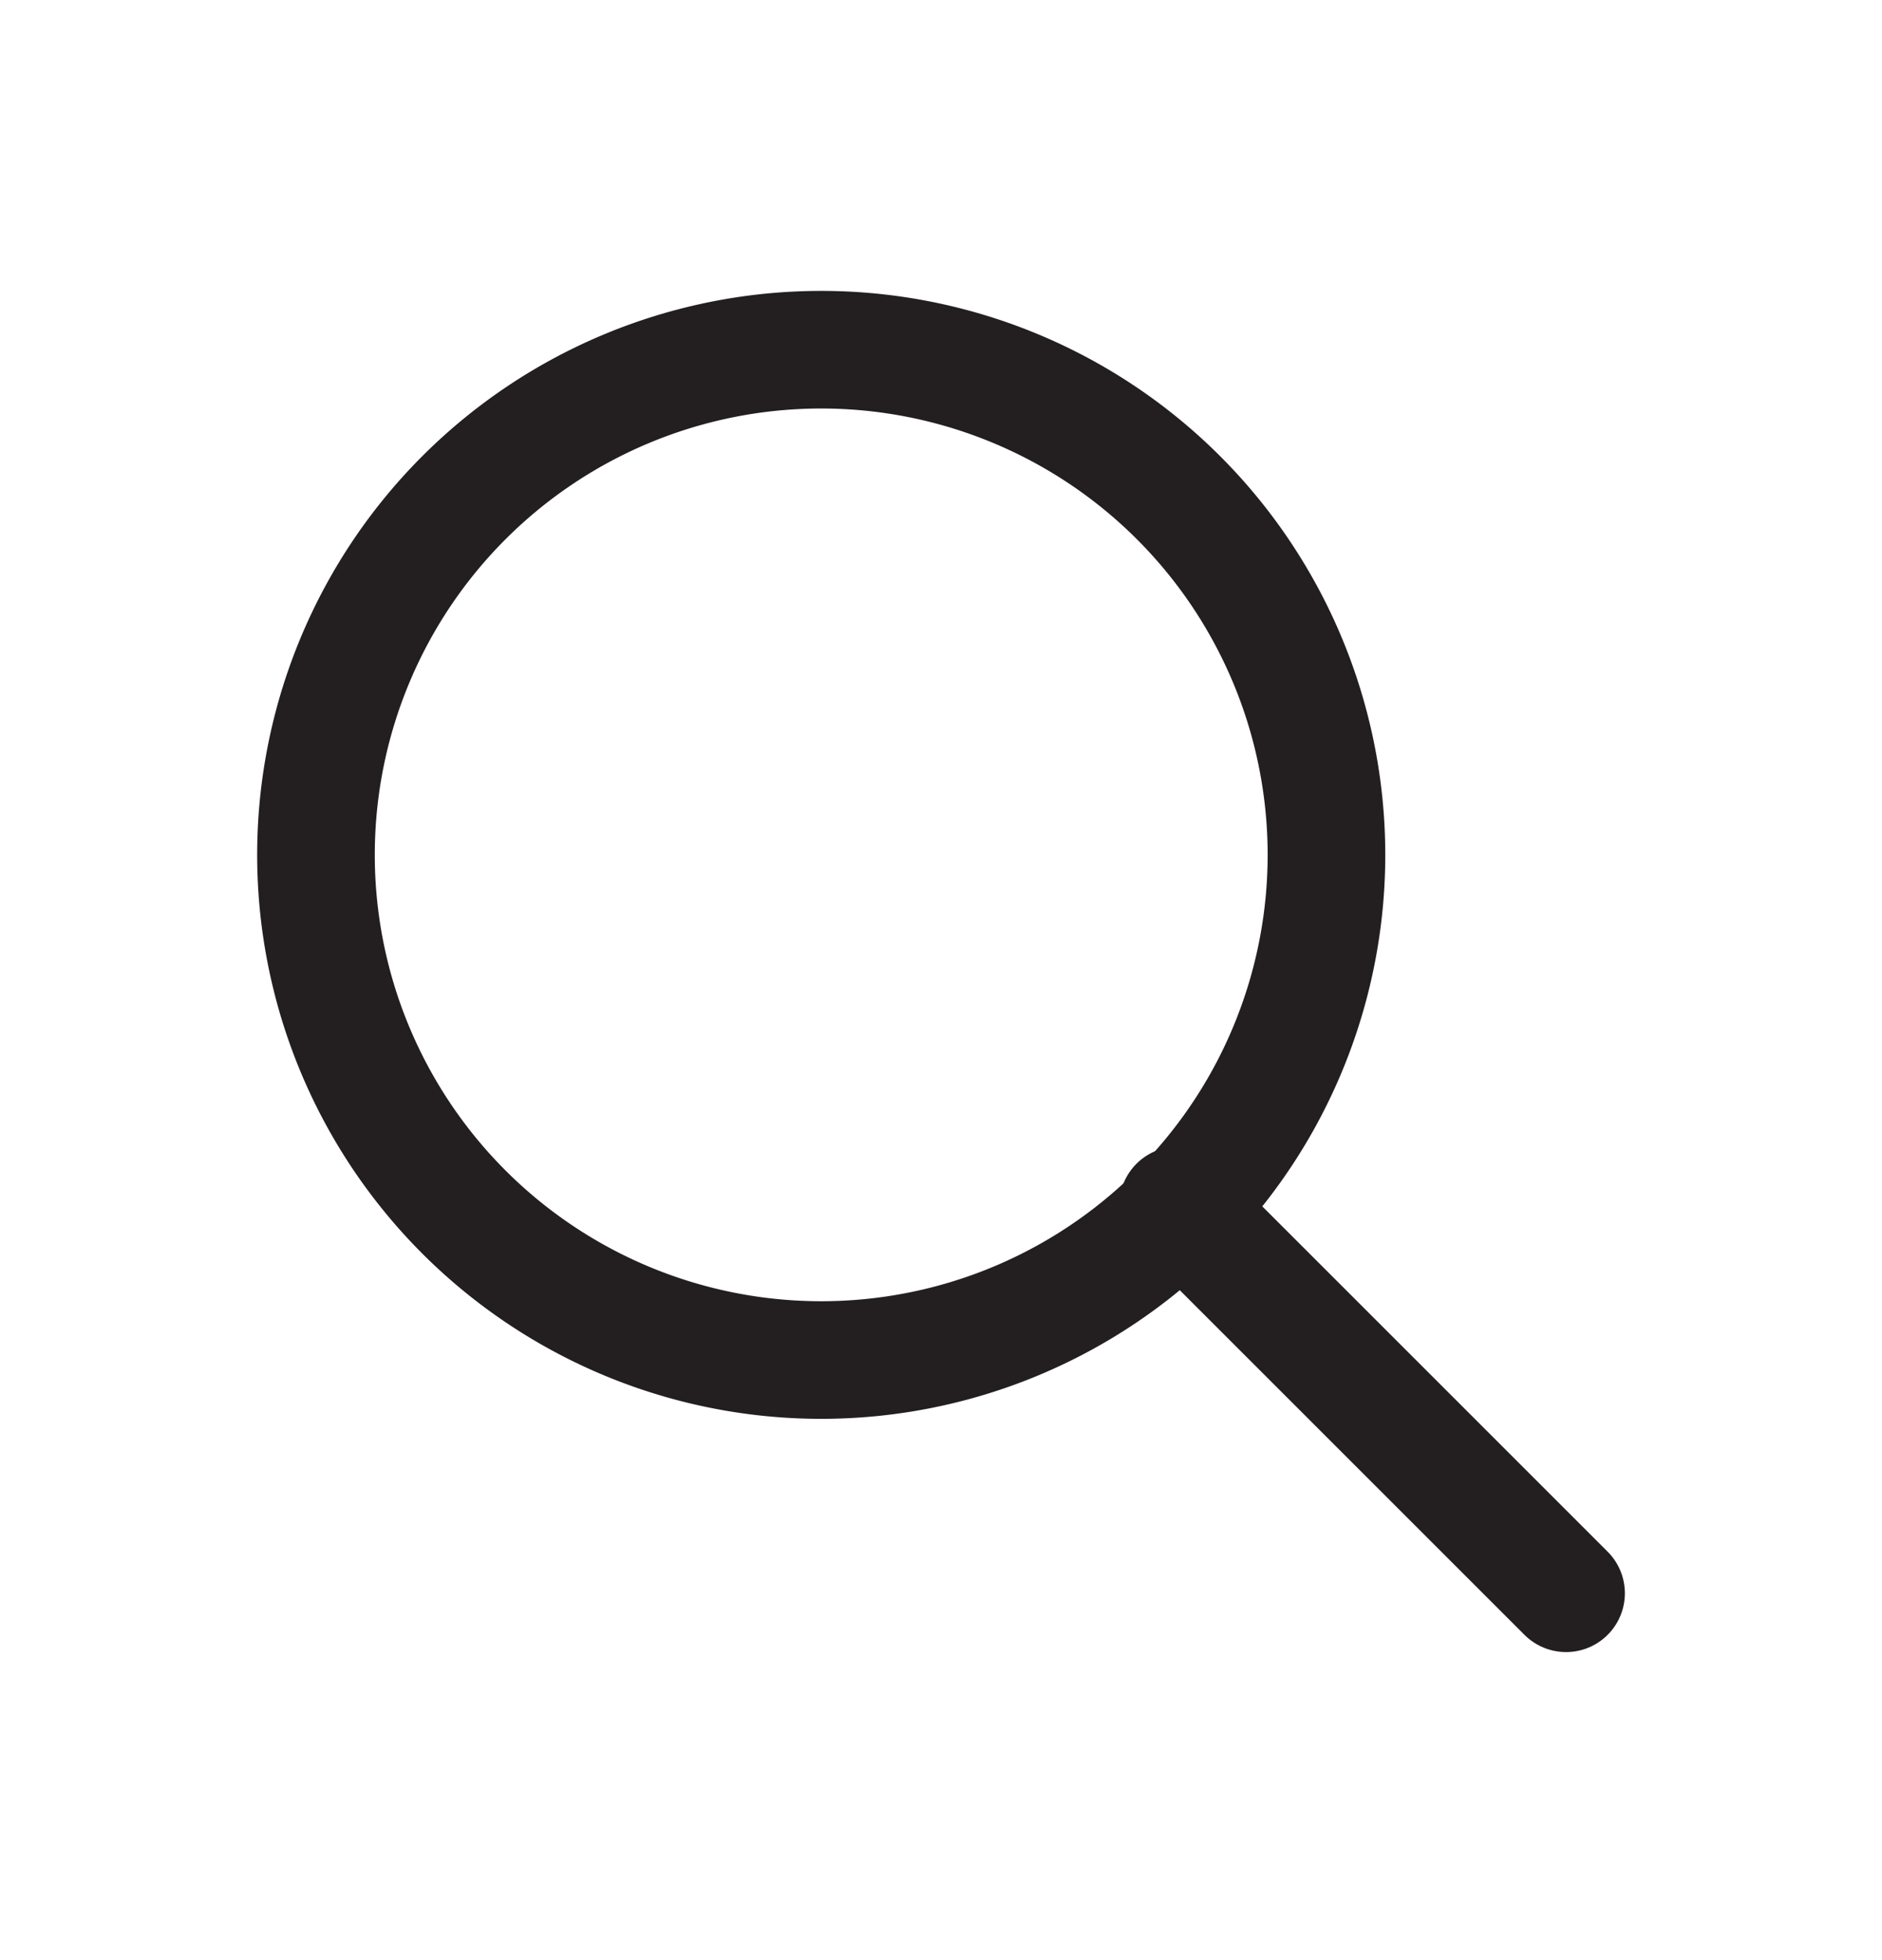 <svg viewBox="0 0 24 25" xmlns="http://www.w3.org/2000/svg"><g stroke="#231F20" stroke-width="1.5" fill="none" fill-rule="evenodd"><path d="M16.915 10.823a6.443 6.443 0 11-12.885 0 6.443 6.443 0 0112.885 0z"/><path stroke-linecap="round" d="M15.023 15.373l4.948 4.948"/></g></svg>